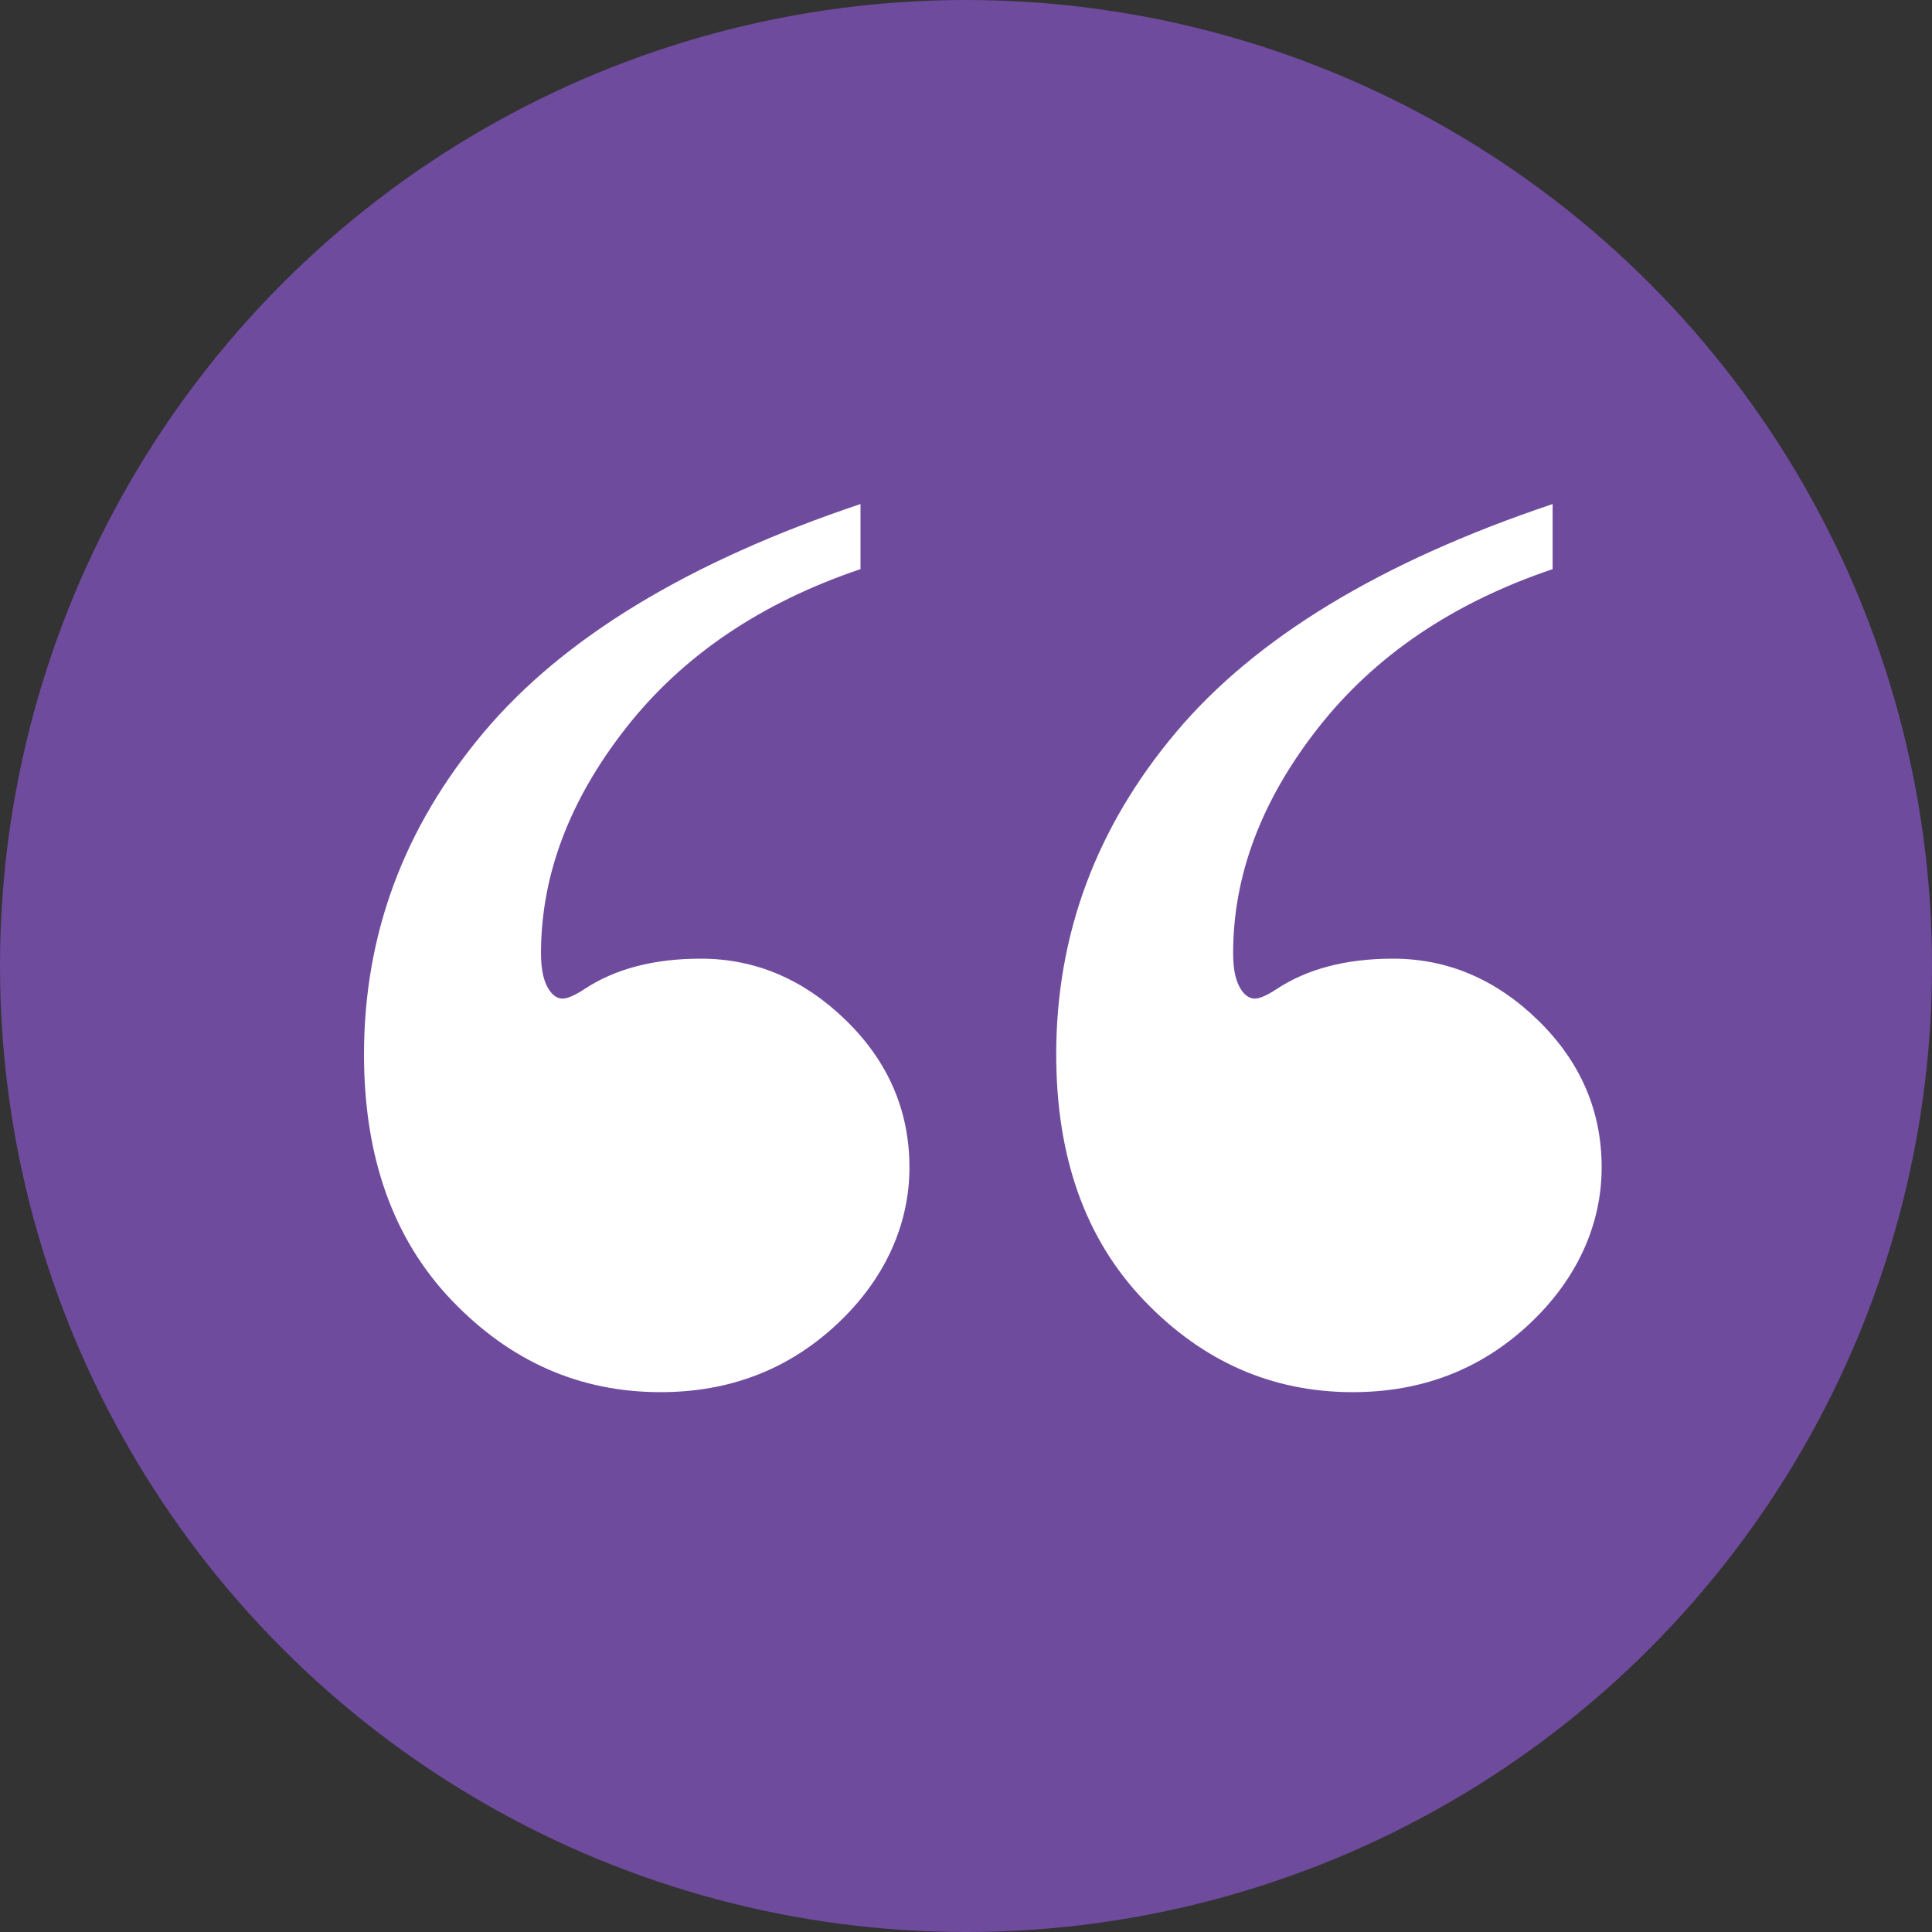 <svg width="69" height="69" viewBox="0 0 69 69" fill="none" xmlns="http://www.w3.org/2000/svg">
<rect x="0" y="0" width="69" height="69" fill="#333333" stroke="none"/>
<circle cx="34.5" cy="34.5" r="34.5" transform="rotate(180 34.5 34.5)" fill="#6F4B9E"/>
<path d="M55.451 18V20.326C51.887 21.529 49.095 23.421 47.073 26.001C45.048 28.582 44.04 31.265 44.04 34.049C44.04 34.65 44.143 35.092 44.349 35.379C44.485 35.569 44.642 35.664 44.813 35.664C44.983 35.664 45.241 35.556 45.582 35.331C46.68 34.604 48.068 34.238 49.748 34.238C51.7 34.238 53.432 34.975 54.939 36.447C56.446 37.922 57.202 39.67 57.202 41.695C57.202 43.719 56.335 45.684 54.608 47.297C52.876 48.913 50.778 49.72 48.312 49.72C45.433 49.72 42.948 48.628 40.858 46.443C38.766 44.259 37.722 41.331 37.722 37.659C37.722 33.385 39.142 29.555 41.988 26.167C44.831 22.779 49.323 20.057 55.456 18M30.732 18V20.326C27.168 21.529 24.376 23.421 22.354 26.001C20.332 28.582 19.321 31.265 19.321 34.049C19.321 34.65 19.424 35.092 19.63 35.379C19.765 35.569 19.92 35.664 20.09 35.664C20.261 35.664 20.519 35.556 20.863 35.331C21.958 34.604 23.346 34.238 25.026 34.238C26.98 34.238 28.71 34.975 30.22 36.447C31.727 37.922 32.48 39.67 32.48 41.695C32.48 43.719 31.615 45.684 29.886 47.297C28.154 48.913 26.056 49.72 23.59 49.72C20.711 49.72 18.226 48.628 16.136 46.443C14.046 44.259 13 41.331 13 37.659C13 33.385 14.42 29.555 17.266 26.167C20.11 22.779 24.598 20.057 30.735 18" fill="white"/>
</svg>
